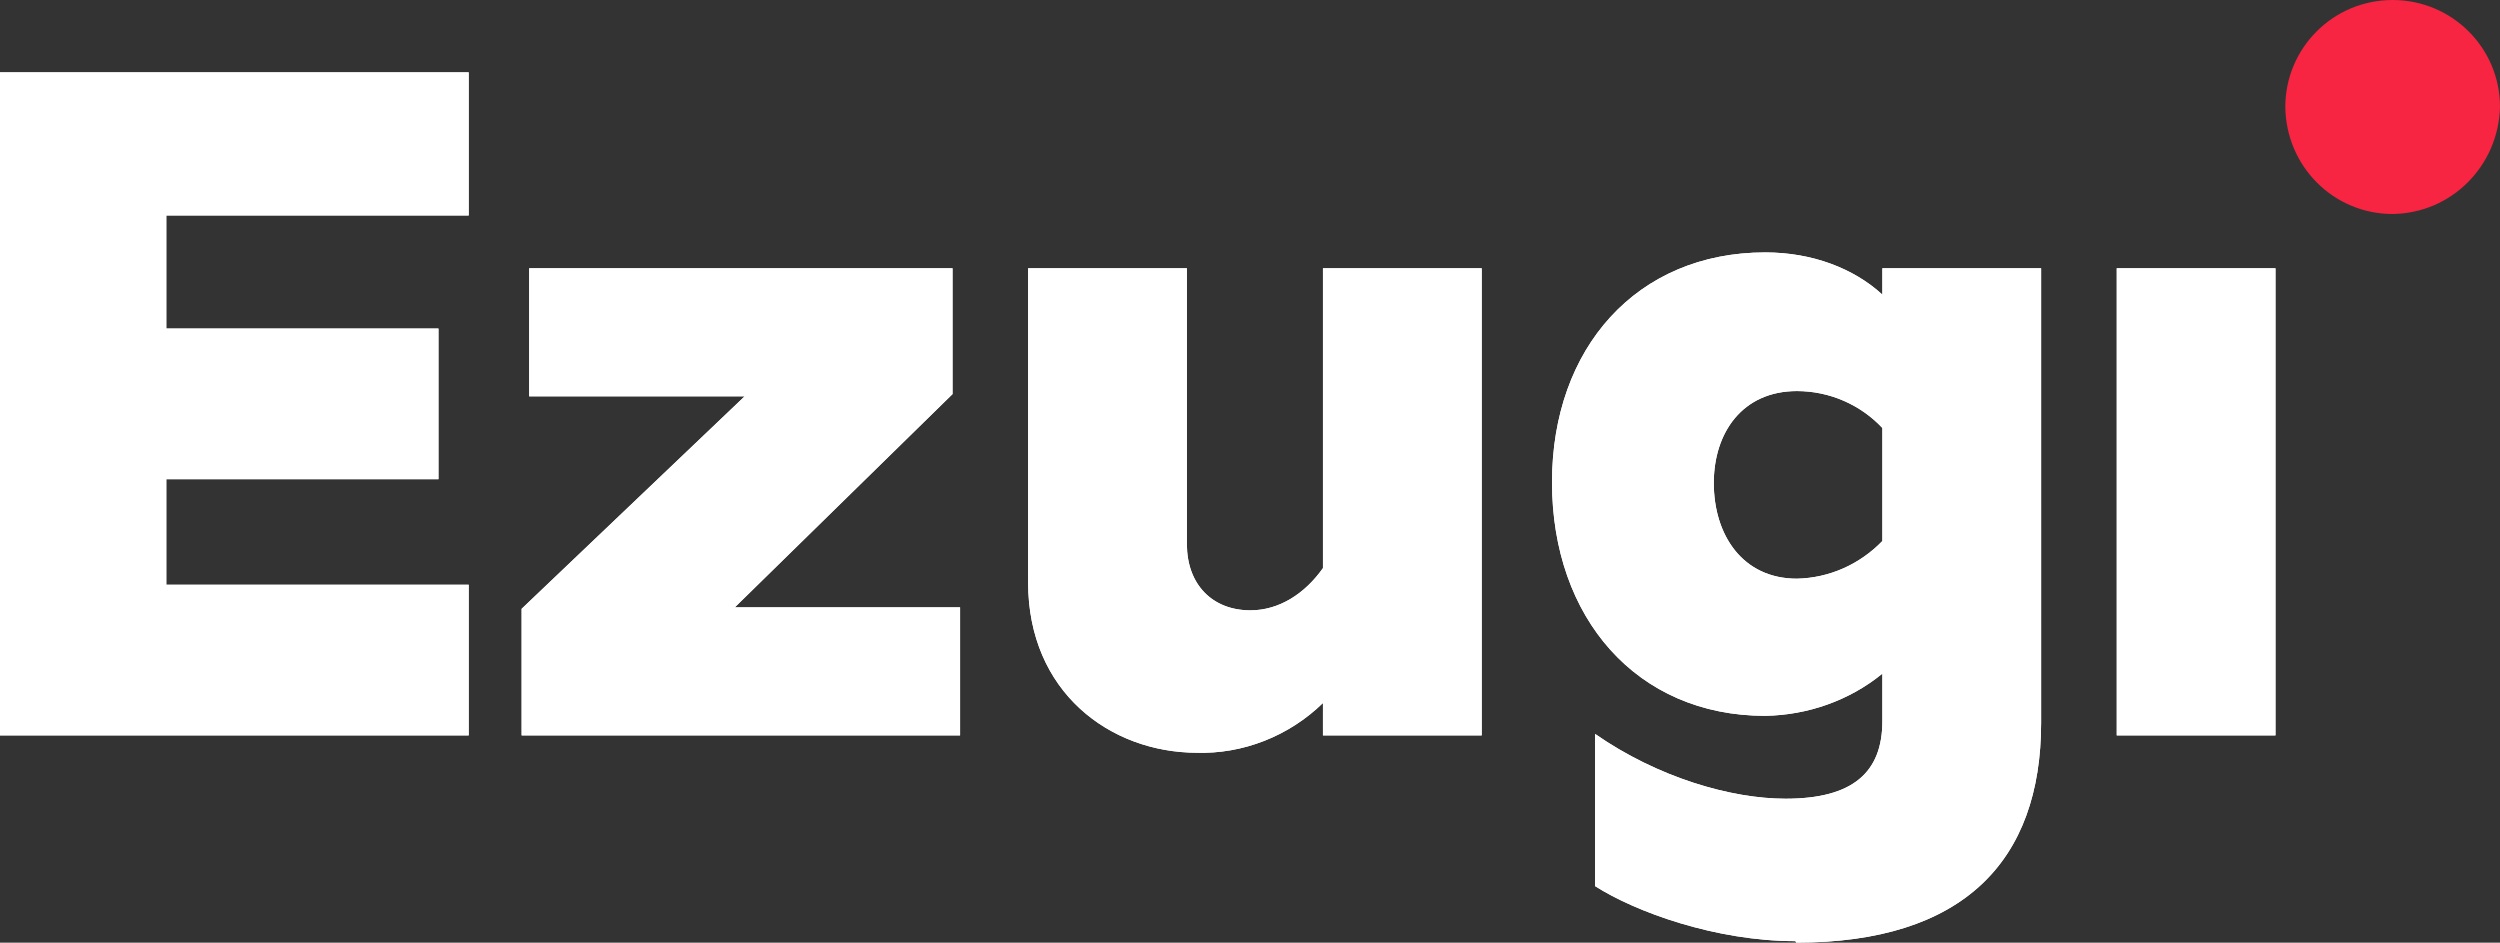 <?xml version="1.0" encoding="utf-8"?>
<!-- Generator: Adobe Illustrator 26.0.2, SVG Export Plug-In . SVG Version: 6.00 Build 0)  -->
<svg version="1.1" id="Layer_1" xmlns="http://www.w3.org/2000/svg" xmlns:xlink="http://www.w3.org/1999/xlink" x="0px" y="0px"
	 viewBox="0 0 157.99 59.571" style="enable-background:new 0 0 157.99 59.571;" xml:space="preserve">
<rect x="0" y="0" width="157.99" height="59.571" fill="#333333" stroke="none"/>
<style type="text/css">
	.st0{fill:#F72442;}
	.st1{fill:#FFFFFF;}
</style>
<g>
	<path class="st0" d="M151.206,13.524c3.727-0.048,6.689-3.048,6.784-6.762C157.99,3,154.933,0,151.206,0
		c-3.774,0-6.784,3.048-6.784,6.762C144.47,10.524,147.48,13.524,151.206,13.524z"/>
	<path class="st1" d="M133.769,46.476h10.032V16.952h-10.032V46.476z M113.56,36.571c-3.44,0-5.255-2.762-5.255-6.048
		c0-3.19,1.815-5.809,5.255-5.809c2.054,0,4.013,0.857,5.398,2.333v7.143C117.525,35.667,115.614,36.524,113.56,36.571z
		 M113.512,59.571c10.558,0,15.479-5.143,15.479-13.905V16.952h-10.033v1.667c-1.815-1.667-4.443-2.667-7.405-2.667
		c-8.121,0-13.472,6.048-13.472,14.524c0,8.571,5.351,14.762,13.472,14.762c2.676-0.048,5.303-0.952,7.405-2.667v3
		c0,3.238-1.863,4.905-6.115,4.905c-3.439,0-8.074-1.333-12.039-4.095V56c2.532,1.619,7.596,3.476,12.66,3.476L113.512,59.571z
		 M75.579,47.571c2.962,0.095,5.876-1.048,8.026-3.143v2.048h10.033V16.952H83.605v18.952c-1.146,1.619-2.771,2.667-4.586,2.667
		c-2.389,0-4.013-1.619-4.013-4.191V16.952H64.973v19.857c0,6.905,5.16,10.762,10.701,10.762H75.579z M32.964,46.476h27.709v-8.095
		H46.437l13.759-13.476v-7.952H33.442v8.095h13.616L32.964,38.476V46.476z M0,46.476h29.62v-9.524H10.51v-6.667h17.199v-9.524H10.51
		v-7.143h19.11V4.571H0V46.476z"/>
	<path class="st1" d="M133.769,46.476h10.032V16.952h-10.032V46.476z M113.56,36.571c-3.44,0-5.255-2.762-5.255-6.048
		c0-3.19,1.815-5.809,5.255-5.809c2.054,0,4.013,0.857,5.398,2.333v7.143C117.525,35.667,115.614,36.524,113.56,36.571z
		 M113.512,59.571c10.558,0,15.479-5.143,15.479-13.905V16.952h-10.033v1.667c-1.815-1.667-4.443-2.667-7.405-2.667
		c-8.121,0-13.472,6.048-13.472,14.524c0,8.571,5.351,14.762,13.472,14.762c2.676-0.048,5.303-0.952,7.405-2.667v3
		c0,3.238-1.863,4.905-6.115,4.905c-3.439,0-8.074-1.333-12.039-4.095V56c2.532,1.619,7.596,3.476,12.66,3.476L113.512,59.571z
		 M75.579,47.571c2.962,0.095,5.876-1.048,8.026-3.143v2.048h10.033V16.952H83.605v18.952c-1.146,1.619-2.771,2.667-4.586,2.667
		c-2.389,0-4.013-1.619-4.013-4.191V16.952H64.973v19.857c0,6.905,5.16,10.762,10.701,10.762H75.579z M32.964,46.476h27.709v-8.095
		H46.437l13.759-13.476v-7.952H33.442v8.095h13.616L32.964,38.476V46.476z M0,46.476h29.62v-9.524H10.51v-6.667h17.199v-9.524H10.51
		v-7.143h19.11V4.571H0V46.476z"/>
</g>
</svg>
